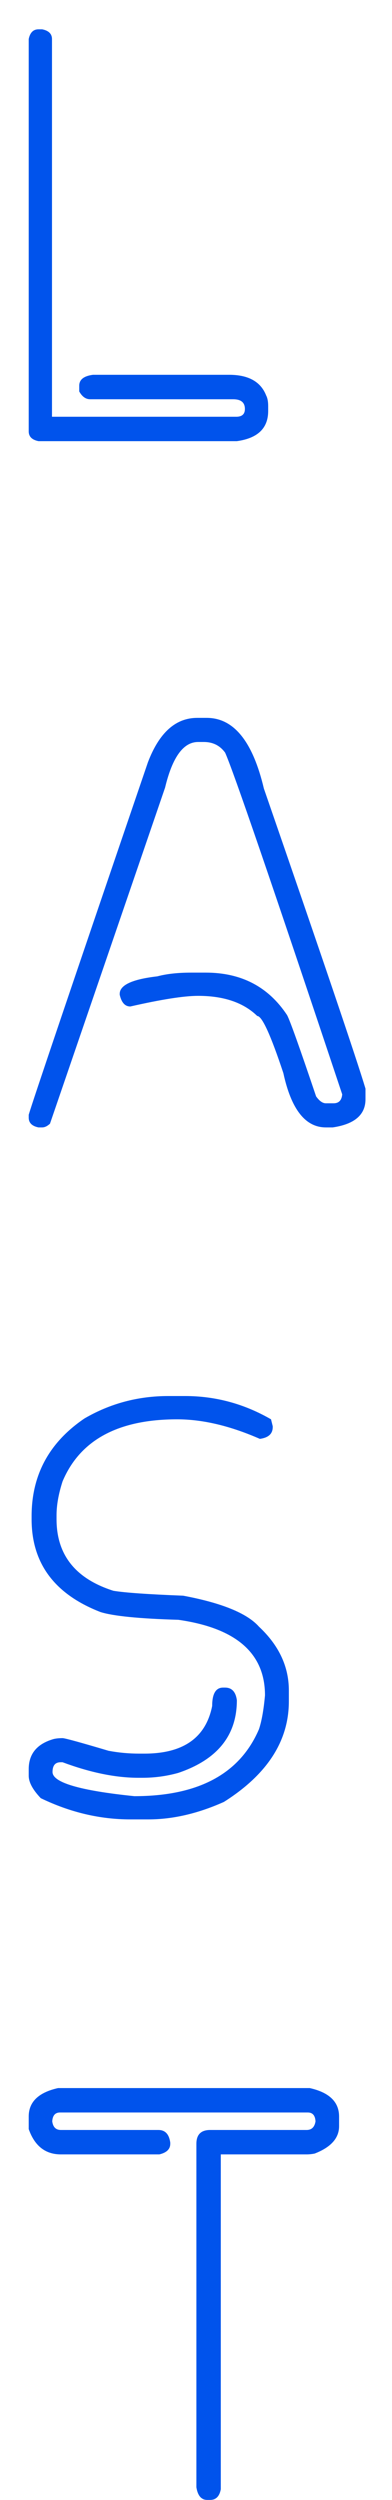 <?xml version="1.0" encoding="UTF-8"?> <svg xmlns="http://www.w3.org/2000/svg" width="8" height="51" viewBox="0 0 8 51" fill="none"> <path d="M0.785 0.598H0.861C0.994 0.625 1.061 0.691 1.061 0.797V8.502H4.834C4.943 8.498 4.998 8.445 4.998 8.344C4.998 8.211 4.918 8.145 4.758 8.145H1.84C1.75 8.145 1.676 8.092 1.617 7.986V7.869C1.617 7.744 1.711 7.67 1.898 7.646H4.676C5.07 7.646 5.322 7.787 5.432 8.068C5.459 8.119 5.473 8.191 5.473 8.285V8.385C5.473 8.736 5.26 8.941 4.834 9H0.785C0.652 8.973 0.586 8.906 0.586 8.801V0.797C0.613 0.664 0.68 0.598 0.785 0.598ZM4.025 14.645H4.219C4.77 14.645 5.158 15.125 5.385 16.086C6.584 19.555 7.275 21.596 7.459 22.209V22.426C7.459 22.742 7.236 22.934 6.791 23H6.65C6.232 23 5.943 22.631 5.783 21.893C5.525 21.115 5.348 20.727 5.25 20.727C4.969 20.453 4.566 20.316 4.043 20.316C3.754 20.316 3.293 20.389 2.66 20.533C2.551 20.533 2.479 20.453 2.443 20.293V20.275C2.443 20.096 2.699 19.977 3.211 19.918C3.402 19.867 3.633 19.842 3.902 19.842H4.201C4.924 19.842 5.477 20.131 5.859 20.709C5.918 20.818 6.115 21.371 6.451 22.367C6.518 22.461 6.584 22.508 6.65 22.508H6.809C6.914 22.508 6.973 22.447 6.984 22.326C5.551 18.029 4.754 15.705 4.594 15.354C4.488 15.209 4.344 15.137 4.16 15.137H4.043C3.742 15.137 3.518 15.447 3.369 16.068L1.02 22.924C0.965 22.975 0.912 23 0.861 23H0.785C0.652 22.973 0.586 22.906 0.586 22.801V22.742C0.664 22.473 1.475 20.076 3.018 15.553C3.248 14.947 3.584 14.645 4.025 14.645ZM3.434 28.48H3.779C4.4 28.48 4.984 28.639 5.531 28.955L5.566 29.096V29.113C5.566 29.25 5.479 29.33 5.303 29.354C4.697 29.088 4.135 28.955 3.615 28.955C2.412 28.955 1.633 29.377 1.277 30.221C1.195 30.475 1.154 30.705 1.154 30.912V30.994C1.154 31.721 1.541 32.207 2.314 32.453C2.549 32.492 3.023 32.525 3.738 32.553C4.527 32.701 5.043 32.912 5.285 33.185C5.691 33.565 5.895 33.998 5.895 34.486V34.709C5.895 35.518 5.453 36.201 4.57 36.76C4.039 36.998 3.525 37.117 3.029 37.117H2.66C2.039 37.117 1.43 36.973 0.832 36.684C0.668 36.512 0.586 36.359 0.586 36.227V36.092C0.586 35.779 0.756 35.574 1.096 35.477C1.146 35.465 1.207 35.459 1.277 35.459C1.324 35.459 1.637 35.545 2.215 35.717C2.422 35.756 2.631 35.775 2.842 35.775H2.947C3.74 35.775 4.201 35.451 4.33 34.803C4.33 34.553 4.404 34.428 4.553 34.428H4.594C4.73 34.428 4.811 34.514 4.834 34.685C4.834 35.404 4.436 35.898 3.639 36.168C3.404 36.234 3.16 36.268 2.906 36.268H2.824C2.359 36.268 1.844 36.162 1.277 35.951H1.236C1.127 35.951 1.072 36.018 1.072 36.15C1.072 36.365 1.629 36.529 2.742 36.643C4.047 36.643 4.895 36.188 5.285 35.277C5.34 35.113 5.381 34.883 5.408 34.586C5.408 33.727 4.818 33.213 3.639 33.045C2.842 33.022 2.312 32.969 2.051 32.887C1.113 32.523 0.645 31.893 0.645 30.994V30.93C0.645 30.09 1.004 29.426 1.723 28.938C2.246 28.633 2.816 28.48 3.434 28.48ZM1.184 42.598H6.322C6.721 42.688 6.92 42.881 6.92 43.178V43.377C6.92 43.619 6.754 43.805 6.422 43.934C6.367 43.945 6.312 43.951 6.258 43.951H4.506V50.783C4.479 50.928 4.406 51 4.289 51H4.23C4.109 51 4.035 50.914 4.008 50.742V43.734C4.008 43.547 4.102 43.453 4.289 43.453H6.258C6.359 43.453 6.42 43.395 6.439 43.277C6.432 43.156 6.379 43.096 6.281 43.096H1.225C1.127 43.096 1.074 43.156 1.066 43.277C1.082 43.395 1.141 43.453 1.242 43.453H3.234C3.371 43.453 3.451 43.539 3.475 43.711V43.734C3.475 43.844 3.4 43.916 3.252 43.951H1.242C0.926 43.951 0.707 43.779 0.586 43.435V43.178C0.586 42.881 0.785 42.688 1.184 42.598Z" fill="#0053EC"></path> </svg> 
